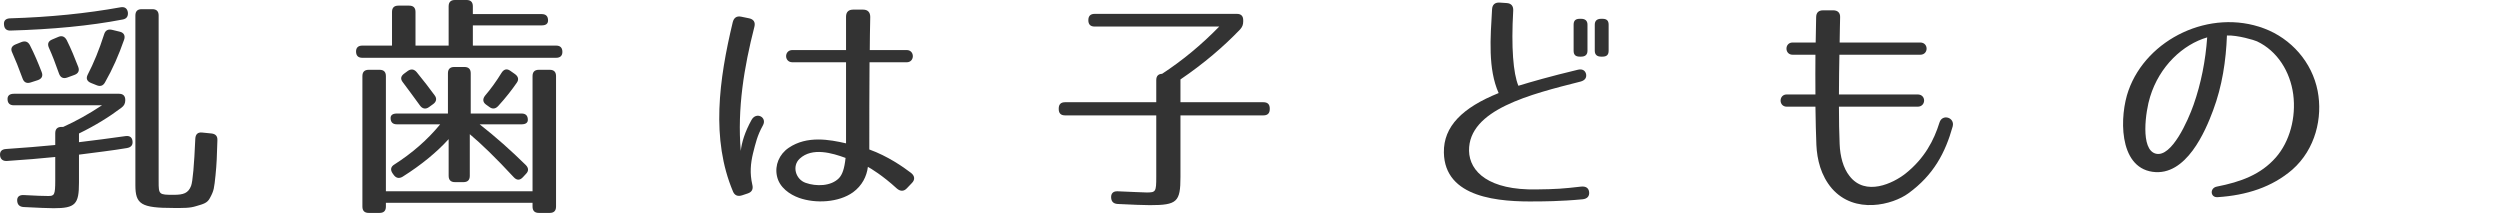 <?xml version="1.0" encoding="utf-8"?>
<!-- Generator: Adobe Illustrator 12.0.0, SVG Export Plug-In . SVG Version: 6.00 Build 51448)  -->
<!DOCTYPE svg PUBLIC "-//W3C//DTD SVG 1.1//EN" "http://www.w3.org/Graphics/SVG/1.1/DTD/svg11.dtd">
<svg  version="1.1" id="レイヤー_1" xmlns="http://www.w3.org/2000/svg" xmlns:xlink="http://www.w3.org/1999/xlink" width="276.589" height="23.557"
	 viewBox="-162.46 362.864 276.589 23.557" overflow="visible" enable-background="new -162.46 362.864 276.589 23.557"
	 xml:space="preserve">
<path fill="#333333" d="M-148.6,373.94c0,0.364-0.13,0.624-0.416,0.832c-1.3,0.988-2.886,1.977-4.706,2.86v0.962
	c1.69-0.208,3.38-0.416,5.174-0.676c0.468-0.052,0.728,0.156,0.754,0.624c0.026,0.39-0.182,0.624-0.624,0.702
	c-1.534,0.26-3.302,0.468-5.304,0.728v3.094c0,2.393-0.39,2.834-2.808,2.834c-0.624,0-1.716-0.052-3.302-0.13
	c-0.468-0.025-0.702-0.26-0.728-0.702c-0.026-0.441,0.26-0.649,0.728-0.624c1.352,0.078,2.236,0.104,2.704,0.104
	c0.676,0,0.78-0.104,0.78-1.716v-2.601c-1.534,0.156-3.354,0.313-5.356,0.442c-0.442,0.026-0.728-0.208-0.754-0.65
	c-0.026-0.416,0.208-0.649,0.676-0.676c2.002-0.13,3.77-0.286,5.434-0.442v-1.3c0-0.468,0.234-0.702,0.702-0.702h0.182
	c1.378-0.624,2.756-1.378,4.29-2.392h-9.75c-0.468,0-0.702-0.234-0.702-0.702c0-0.364,0.234-0.572,0.702-0.572h11.622
	C-148.834,373.238-148.6,373.472-148.6,373.94z M-148.886,365.022c-3.64,0.702-7.8,1.092-12.402,1.223
	c-0.442,0.025-0.702-0.208-0.728-0.65c-0.052-0.442,0.182-0.676,0.65-0.702c4.446-0.13,8.476-0.546,12.246-1.222
	c0.442-0.078,0.728,0.104,0.806,0.546C-148.262,364.659-148.444,364.944-148.886,365.022z M-159.156,367.856
	c0.494,0.962,0.91,1.95,1.3,2.964c0.182,0.442,0.026,0.754-0.416,0.91l-0.806,0.26c-0.416,0.131-0.728,0-0.884-0.441
	c-0.416-1.145-0.806-2.106-1.144-2.86c-0.208-0.416-0.078-0.728,0.364-0.91l0.65-0.26
	C-159.676,367.362-159.364,367.466-159.156,367.856z M-155.074,367.31c0.494,0.988,0.884,1.95,1.274,2.964
	c0.156,0.416,0,0.729-0.442,0.885l-0.78,0.285c-0.442,0.156-0.754,0-0.91-0.441c-0.39-1.118-0.754-2.054-1.118-2.86
	c-0.182-0.416-0.078-0.728,0.364-0.91l0.676-0.286C-155.594,366.764-155.282,366.92-155.074,367.31z M-148.73,367.258
	c-0.598,1.716-1.274,3.25-2.106,4.706c-0.208,0.39-0.52,0.494-0.91,0.338l-0.65-0.26c-0.442-0.183-0.572-0.494-0.364-0.91
	c0.65-1.248,1.274-2.756,1.82-4.472c0.13-0.442,0.442-0.599,0.884-0.494l0.858,0.208
	C-148.756,366.478-148.574,366.816-148.73,367.258z M-143.244,384.418c1.092,0,1.612-0.183,1.924-0.988
	c0.182-0.468,0.338-2.262,0.468-5.226c0.026-0.494,0.286-0.729,0.754-0.677l1.04,0.104c0.442,0.052,0.676,0.286,0.65,0.754
	c-0.052,1.768-0.078,2.6-0.208,3.874c-0.156,1.43-0.156,1.664-0.624,2.521c-0.286,0.547-0.702,0.65-1.508,0.885
	c-0.728,0.233-1.352,0.208-2.522,0.208c-3.588,0-4.212-0.416-4.212-2.522v-18.771c0-0.469,0.234-0.702,0.702-0.702h1.17
	c0.468,0,0.702,0.233,0.702,0.702v18.355C-144.908,384.392-144.882,384.418-143.244,384.418z"/>
<path fill="#333333" d="M-101.826,365.126c0,0.364-0.234,0.546-0.702,0.546h-7.618v2.236h9.204c0.468,0,0.702,0.233,0.702,0.701
	c0,0.416-0.234,0.65-0.702,0.65h-21.424c-0.468,0-0.702-0.234-0.702-0.702c0-0.416,0.234-0.649,0.702-0.649h3.276v-3.719
	c0-0.468,0.234-0.702,0.702-0.702h1.196c0.468,0,0.702,0.234,0.702,0.702v3.719h3.666v-4.343c0-0.468,0.234-0.702,0.702-0.702h1.274
	c0.468,0,0.702,0.234,0.702,0.702v0.858h7.618C-102.06,364.424-101.826,364.659-101.826,365.126z M-101.644,386.42h-1.196
	c-0.468,0-0.702-0.234-0.702-0.702v-0.416h-16.224v0.416c0,0.468-0.234,0.702-0.702,0.702h-1.196c-0.468,0-0.702-0.234-0.702-0.702
	v-14.43c0-0.469,0.234-0.702,0.702-0.702h1.196c0.468,0,0.702,0.233,0.702,0.702v12.739h16.224v-12.739
	c0-0.469,0.234-0.702,0.702-0.702h1.196c0.468,0,0.702,0.233,0.702,0.702v14.43C-100.942,386.186-101.176,386.42-101.644,386.42z
	 M-104.062,376.125c0,0.312-0.234,0.494-0.702,0.494h-4.628c1.794,1.403,3.484,2.911,5.096,4.497
	c0.338,0.339,0.338,0.677,0.026,0.988l-0.338,0.364c-0.338,0.364-0.676,0.364-1.014,0c-1.95-2.106-3.562-3.666-4.862-4.758v4.602
	c0,0.468-0.234,0.702-0.702,0.702h-0.936c-0.468,0-0.702-0.234-0.702-0.702v-4.056c-1.3,1.43-2.99,2.834-5.096,4.16
	c-0.39,0.233-0.728,0.155-0.988-0.208l-0.13-0.183c-0.26-0.39-0.182-0.728,0.208-0.962c1.95-1.248,3.64-2.704,5.07-4.445h-4.784
	c-0.468,0-0.702-0.234-0.702-0.702c0-0.313,0.234-0.494,0.702-0.494h5.642v-4.446c0-0.468,0.234-0.702,0.702-0.702h1.118
	c0.468,0,0.702,0.234,0.702,0.702v4.446h5.616C-104.296,375.422-104.062,375.656-104.062,376.125z M-116.36,370.846
	c0.78,0.962,1.43,1.794,1.976,2.548c0.286,0.364,0.208,0.729-0.156,0.988l-0.468,0.338c-0.364,0.26-0.728,0.182-0.988-0.182
	c-0.754-1.015-1.352-1.872-1.898-2.574c-0.286-0.364-0.234-0.676,0.156-0.962l0.39-0.286
	C-116.984,370.457-116.646,370.508-116.36,370.846z M-105.284,372.016c-0.52,0.754-1.196,1.638-2.054,2.574
	c-0.312,0.338-0.65,0.364-0.988,0.104l-0.364-0.26c-0.364-0.26-0.39-0.624-0.104-0.988c0.624-0.728,1.248-1.586,1.82-2.521
	c0.26-0.416,0.598-0.494,0.962-0.234l0.52,0.364C-105.128,371.314-105.024,371.652-105.284,372.016z"/>
<path fill="#333333" d="M-78.998,365.829c-1.144,4.472-1.898,9.021-1.508,13.728c0.104-0.91,0.442-2.08,1.196-3.432
	c0.52-0.937,1.768-0.286,1.248,0.624c-0.624,1.118-0.806,1.976-1.092,3.094c-0.26,1.092-0.364,2.184-0.078,3.432
	c0.13,0.494-0.026,0.832-0.494,0.988l-0.624,0.208c-0.468,0.156-0.832,0.026-1.014-0.416c-2.444-5.798-1.56-12.35-0.026-18.746
	c0.13-0.494,0.442-0.702,0.936-0.598l0.884,0.182C-79.076,364.997-78.868,365.334-78.998,365.829z M-63.242,383.716
	c-1.586-1.456-2.912-2.236-3.198-2.392c-0.13,1.065-0.65,2.079-1.638,2.808c-1.586,1.144-4.16,1.273-5.98,0.624
	c-1.014-0.364-2.184-1.145-2.444-2.418c-0.26-1.196,0.26-2.418,1.3-3.12c2.028-1.378,4.524-0.91,6.344-0.494v-8.97h-5.928
	c-0.936,0-0.936-1.353,0-1.353h5.928v-3.691c0-0.521,0.286-0.78,0.78-0.78h1.118c0.494,0,0.78,0.286,0.78,0.806
	c-0.026,1.404-0.052,2.601-0.052,3.666h4.082c0.91,0,0.91,1.353,0,1.353h-4.108c-0.026,3.926-0.026,5.954-0.026,9.646
	c2.028,0.729,3.744,1.925,4.628,2.601c0.416,0.338,0.442,0.754,0.078,1.118l-0.546,0.571
	C-62.462,384.054-62.852,384.054-63.242,383.716z M-73.33,383.092c1.17,0.416,2.808,0.39,3.692-0.521
	c0.364-0.39,0.598-1.014,0.728-2.235c-1.482-0.546-3.692-1.196-5.07,0.078C-74.864,381.22-74.448,382.703-73.33,383.092z"/>
<path fill="#333333" d="M-25.255,366.114c-1.82,1.898-4.004,3.771-6.604,5.538v2.522h9.178c0.468,0,0.702,0.234,0.702,0.702v0.052
	c0,0.468-0.234,0.702-0.702,0.702h-9.178v6.812c0,2.757-0.364,3.12-3.38,3.12c-0.728,0-1.924-0.052-3.562-0.13
	c-0.468-0.026-0.702-0.26-0.728-0.702c-0.026-0.468,0.234-0.728,0.728-0.702c1.586,0.053,2.626,0.131,3.198,0.131
	c1.014,0,1.066-0.078,1.066-1.717v-6.812h-10.088c-0.468,0-0.702-0.234-0.702-0.702v-0.052c0-0.468,0.234-0.702,0.702-0.702h10.088
	v-2.444c0-0.468,0.234-0.702,0.702-0.702h-0.052c2.184-1.43,4.29-3.146,6.318-5.226h-13.78c-0.468,0-0.702-0.234-0.702-0.702
	s0.234-0.702,0.702-0.702h15.729c0.469,0,0.703,0.234,0.703,0.702v0.156C-24.918,365.594-25.022,365.854-25.255,366.114z"/>
<path fill="#333333" d="M4.956,364.035c-0.233,4.082,0,6.941,0.572,8.319c1.352-0.416,3.51-1.04,6.553-1.768
	c0.494-0.13,0.832,0.052,0.936,0.468c0.078,0.416-0.13,0.702-0.598,0.832c-5.539,1.404-12.428,3.094-12.351,7.67
	c0.052,2.314,2.21,4.368,7.462,4.264c2.158-0.025,2.912-0.077,4.94-0.312c0.521-0.052,0.831,0.156,0.884,0.598
	c0.052,0.468-0.208,0.754-0.729,0.807c-2.443,0.233-4.576,0.233-5.018,0.233c-4.212,0.078-10.244-0.364-10.322-5.408
	c-0.052-2.886,2.055-4.966,6.059-6.577c-1.196-2.679-0.91-6.137-0.729-9.257c0.026-0.52,0.313-0.779,0.832-0.754l0.78,0.053
	C4.722,363.228,4.982,363.514,4.956,364.035z M12.47,369.13h-0.156c-0.468,0-0.676-0.208-0.676-0.65v-2.886
	c0-0.442,0.208-0.65,0.676-0.65h0.156c0.442,0,0.702,0.208,0.702,0.65v2.886C13.172,368.922,12.913,369.13,12.47,369.13z
	 M14.836,369.13H14.68c-0.442,0-0.702-0.208-0.702-0.65v-2.886c0-0.442,0.26-0.65,0.702-0.65h0.156c0.468,0,0.676,0.208,0.676,0.65
	v2.886C15.512,368.922,15.304,369.13,14.836,369.13z"/>
<path fill="#333333" d="M41.07,378.802c0.052,1.352,0.39,2.652,1.093,3.536c1.768,2.288,4.836,0.806,6.213-0.286
	c2.08-1.664,3.121-3.64,3.744-5.642c0.313-0.988,1.717-0.547,1.457,0.441c-0.807,2.886-2.106,5.382-4.914,7.41
	c-1.717,1.248-5.902,2.366-8.451-0.546c-1.221-1.43-1.637-3.198-1.715-4.811c-0.053-1.17-0.078-2.678-0.104-4.237H35.22
	c-0.91,0-0.91-1.353,0-1.353h3.172c-0.026-1.508,0-3.016,0-4.394H35.87c-0.91,0-0.91-1.353,0-1.353h2.549l0.052-2.781
	c0-0.521,0.26-0.78,0.78-0.78h1.117c0.494,0,0.78,0.286,0.754,0.78c-0.025,0.649-0.025,1.638-0.052,2.781h8.918
	c0.937,0,0.937,1.353,0,1.353h-8.944c-0.025,1.378-0.051,2.886-0.051,4.394h8.709c0.963,0,0.937,1.353,0,1.353h-8.709
	C40.993,376.203,41.018,377.632,41.07,378.802z"/>
<path fill="#333333" d="M89.327,380.285c1.533-1.742,2.262-4.421,1.924-6.994c-0.338-2.496-1.742-4.784-4.004-5.851
	c-0.261-0.13-2.158-0.702-3.328-0.649c-0.104,2.781-0.521,5.59-1.535,8.294c-0.831,2.235-2.963,7.332-6.707,6.786
	c-3.797-0.546-3.641-6.24-2.652-8.996c2.028-5.721,9.048-9.101,15.002-6.864c2.99,1.118,5.305,3.718,5.928,6.916
	c0.572,2.938-0.233,6.448-2.808,8.71c-2.235,1.924-5.044,2.834-8.269,3.042c-0.806,0.052-0.883-1.014-0.078-1.17
	C85.452,382.988,87.663,382.182,89.327,380.285z M76.066,379.869c1.742,0.416,3.536-3.641,4.16-5.408
	c0.832-2.366,1.325-4.889,1.508-7.462c-2.678,0.779-5.278,3.172-6.317,6.578C74.922,375.136,74.297,379.453,76.066,379.869z"/>
</svg>
